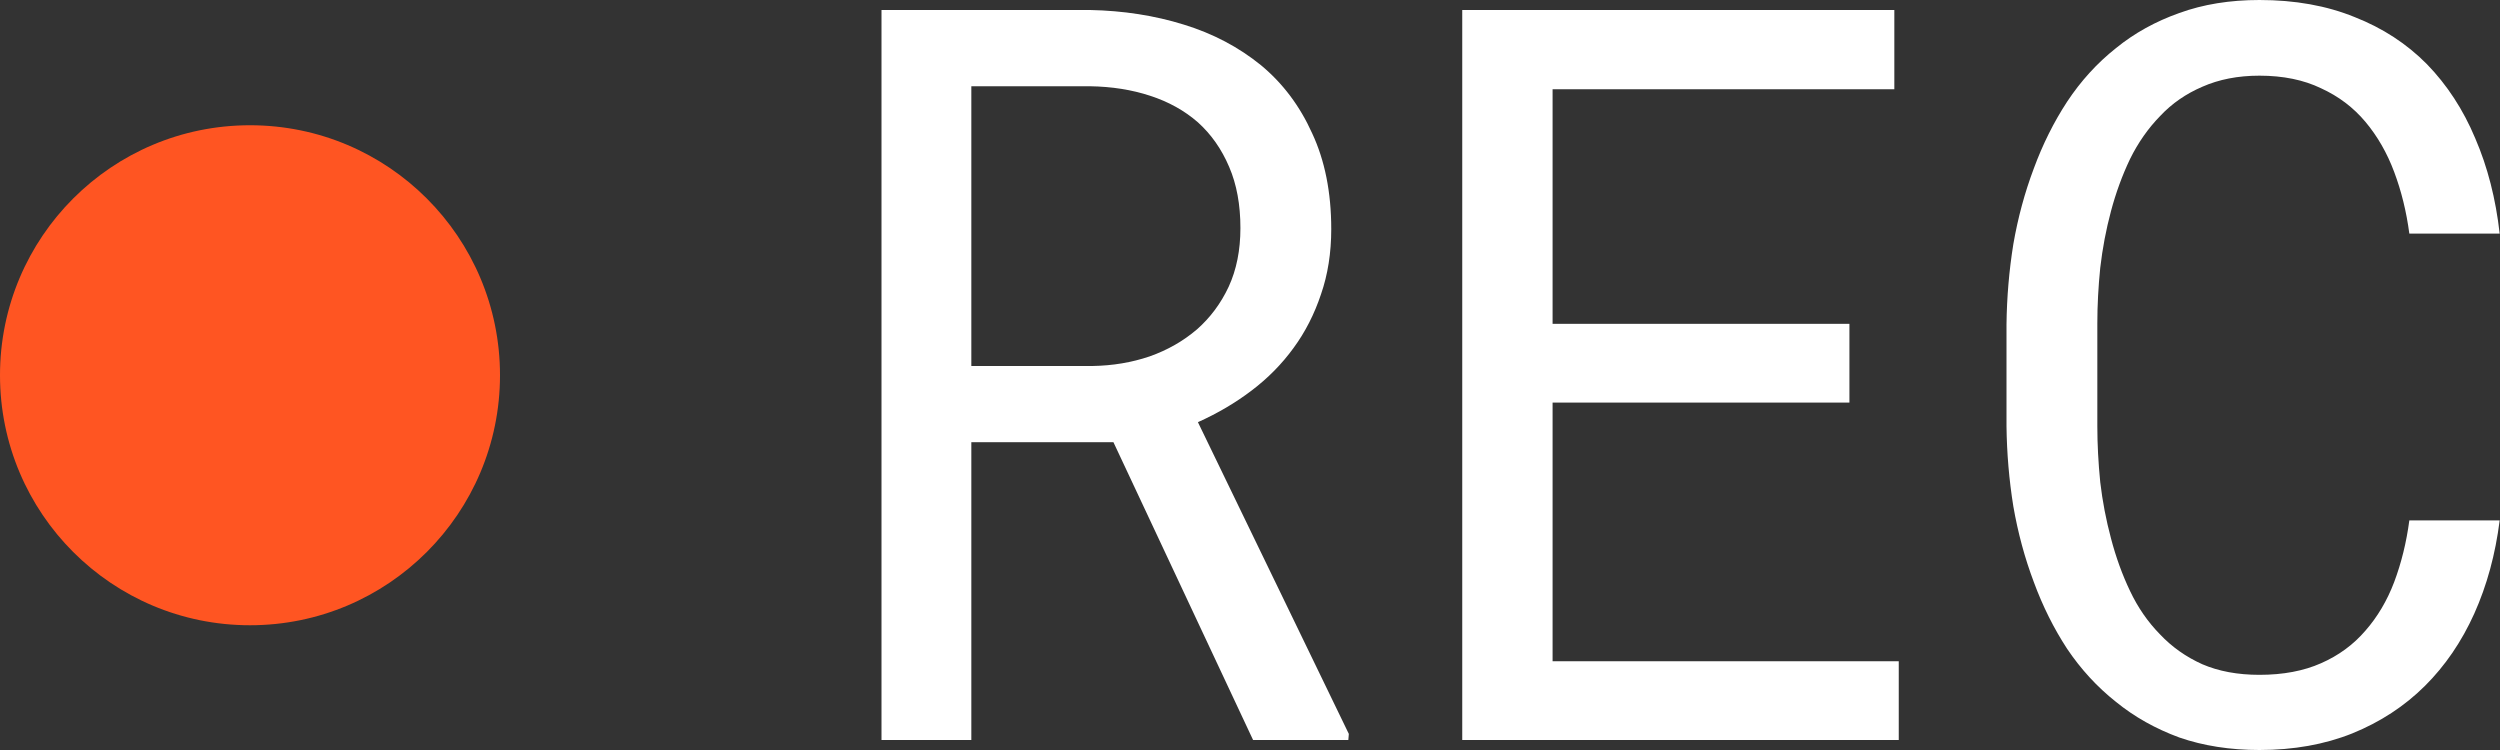 <svg width="30" height="9" viewBox="0 0 30 9" fill="none" xmlns="http://www.w3.org/2000/svg">
<rect x="0" y="0" width="30" height="9" fill="#333333" stroke="none"/>
<path d="M6 4.503C6 6.16 4.657 7.503 3 7.503C1.343 7.503 0 6.16 0 4.503C0 2.846 1.343 1.503 3 1.503C4.657 1.503 6 2.846 6 4.503Z" fill="#FF5522"/>
<path d="M29.996 6.245C29.945 6.65 29.844 7.023 29.691 7.364C29.539 7.701 29.342 7.989 29.1 8.23C28.854 8.475 28.562 8.665 28.227 8.801C27.895 8.934 27.523 9 27.113 9C26.762 9 26.441 8.95 26.152 8.85C25.867 8.745 25.613 8.603 25.391 8.422C25.164 8.242 24.969 8.029 24.805 7.785C24.645 7.54 24.512 7.273 24.406 6.985C24.297 6.696 24.215 6.393 24.16 6.076C24.109 5.759 24.082 5.439 24.078 5.114V3.892C24.082 3.568 24.109 3.247 24.16 2.93C24.215 2.613 24.297 2.31 24.406 2.021C24.512 1.733 24.645 1.466 24.805 1.221C24.969 0.973 25.164 0.758 25.391 0.578C25.613 0.397 25.867 0.257 26.152 0.156C26.438 0.052 26.758 0 27.113 0C27.539 0 27.92 0.068 28.256 0.205C28.592 0.337 28.881 0.525 29.123 0.77C29.365 1.019 29.559 1.316 29.703 1.66C29.852 2.005 29.949 2.386 29.996 2.803H28.912C28.877 2.539 28.816 2.292 28.73 2.063C28.645 1.835 28.529 1.634 28.385 1.462C28.24 1.289 28.062 1.155 27.852 1.059C27.645 0.959 27.398 0.908 27.113 0.908C26.855 0.908 26.627 0.953 26.428 1.041C26.232 1.125 26.064 1.241 25.924 1.39C25.779 1.538 25.658 1.711 25.561 1.907C25.467 2.104 25.391 2.312 25.332 2.533C25.273 2.753 25.23 2.98 25.203 3.213C25.18 3.441 25.168 3.664 25.168 3.88V5.114C25.168 5.33 25.18 5.555 25.203 5.787C25.23 6.016 25.273 6.241 25.332 6.461C25.391 6.686 25.467 6.896 25.561 7.093C25.654 7.289 25.773 7.462 25.918 7.61C26.062 7.763 26.232 7.883 26.428 7.971C26.623 8.055 26.852 8.098 27.113 8.098C27.398 8.098 27.645 8.051 27.852 7.959C28.062 7.867 28.24 7.737 28.385 7.568C28.529 7.404 28.645 7.209 28.73 6.985C28.816 6.756 28.877 6.509 28.912 6.245H29.996Z" fill="white"/>
<path d="M22.193 4.831H18.631V7.935H22.785V8.88H17.547V0.12H22.732V1.071H18.631V3.886H22.193V4.831Z" fill="white"/>
<path d="M13.361 5.306H11.656V8.88H10.578V0.12H13.08C13.479 0.128 13.854 0.186 14.205 0.295C14.557 0.403 14.865 0.566 15.131 0.782C15.393 0.999 15.598 1.271 15.746 1.6C15.898 1.925 15.975 2.308 15.975 2.749C15.975 3.034 15.934 3.295 15.852 3.531C15.773 3.768 15.664 3.983 15.523 4.175C15.383 4.368 15.215 4.538 15.02 4.686C14.824 4.835 14.609 4.961 14.375 5.066L16.186 8.807L16.18 8.88H15.037L13.361 5.306ZM11.656 4.392H13.109C13.352 4.388 13.58 4.35 13.795 4.277C14.01 4.201 14.199 4.093 14.363 3.953C14.523 3.812 14.65 3.642 14.744 3.441C14.838 3.237 14.885 3.002 14.885 2.737C14.885 2.457 14.84 2.212 14.75 2.003C14.66 1.791 14.535 1.612 14.375 1.468C14.215 1.328 14.023 1.221 13.801 1.149C13.582 1.077 13.342 1.039 13.08 1.035H11.656V4.392Z" fill="white"/>
</svg>
